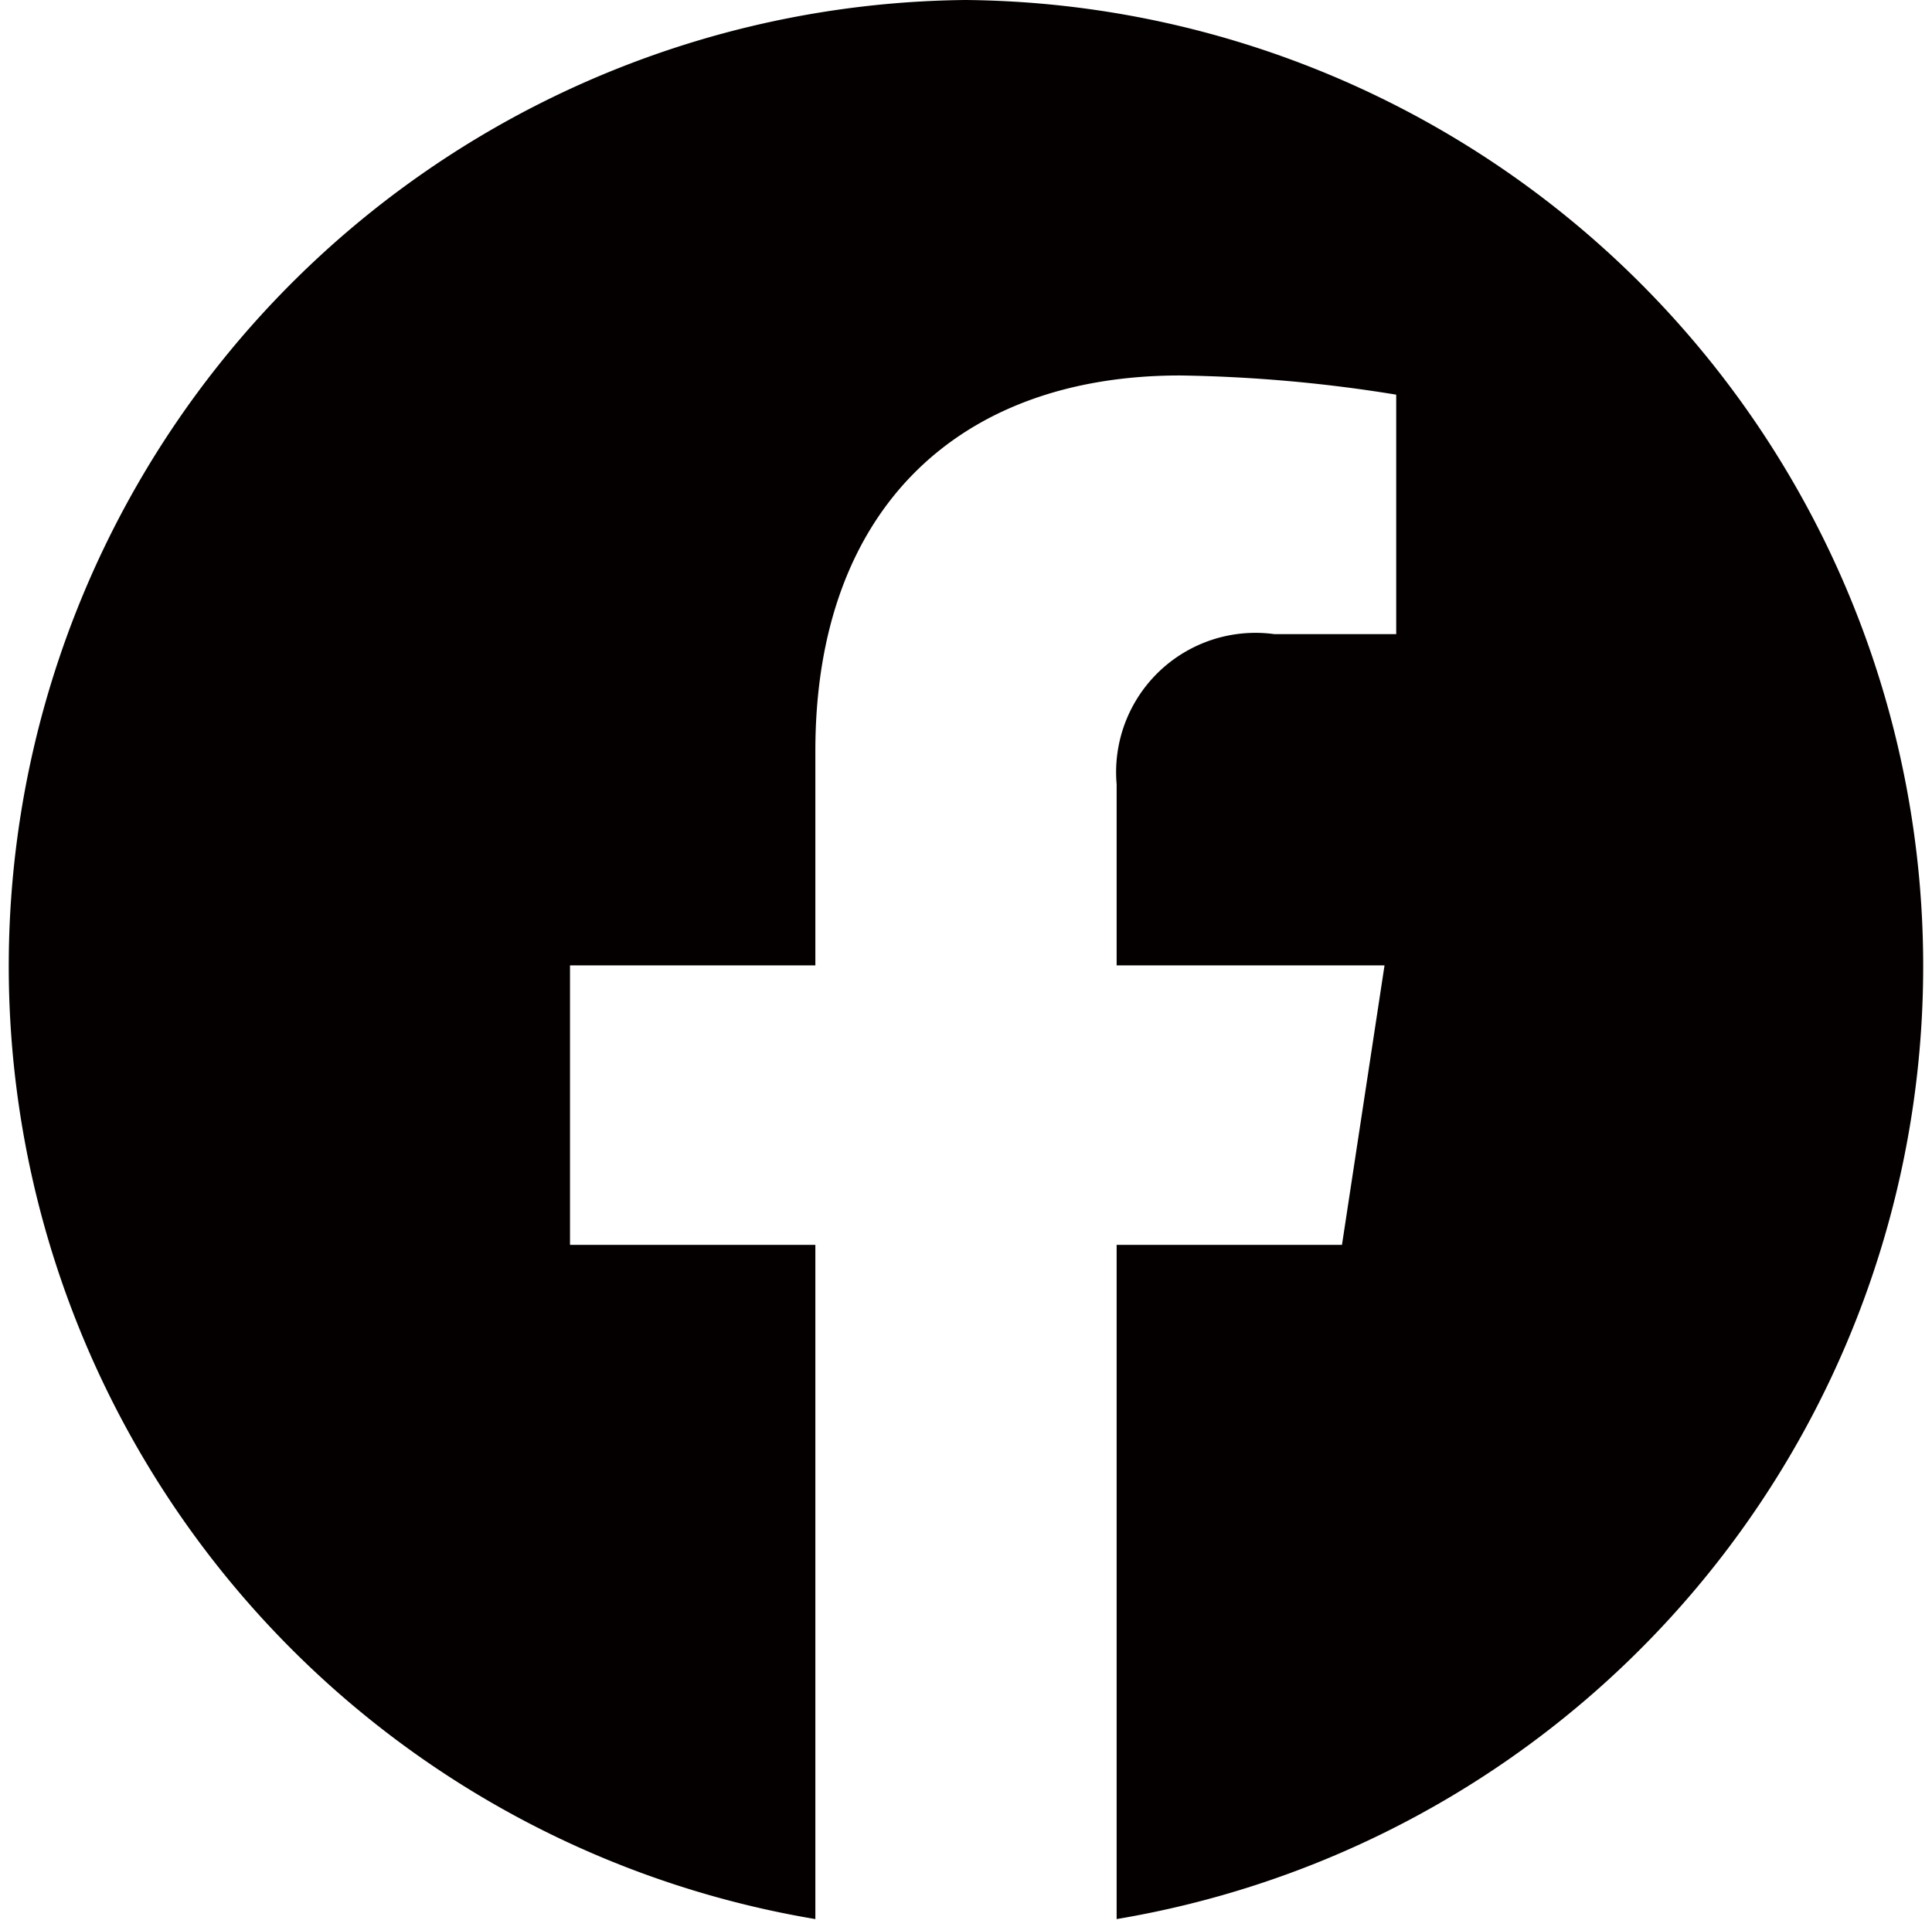 <svg xmlns="http://www.w3.org/2000/svg" viewBox="0 0 23.15 23.01"><defs><style>.cls-1{fill:#040000;}</style></defs><g id="レイヤー_2" data-name="レイヤー 2"><g id="レイヤー_2-2" data-name="レイヤー 2"><path class="cls-1" d="M11.57,0a11.58,11.58,0,0,0-1.8,23V14.92H6.83V11.57H9.77V9c0-2.9,1.72-4.5,4.37-4.5a17.6,17.6,0,0,1,2.59.23V7.6H15.27a1.67,1.67,0,0,0-1.89,1.8v2.17h3.21l-.51,3.35h-2.7V23A11.58,11.58,0,0,0,11.57,0Z"/></g></g></svg>